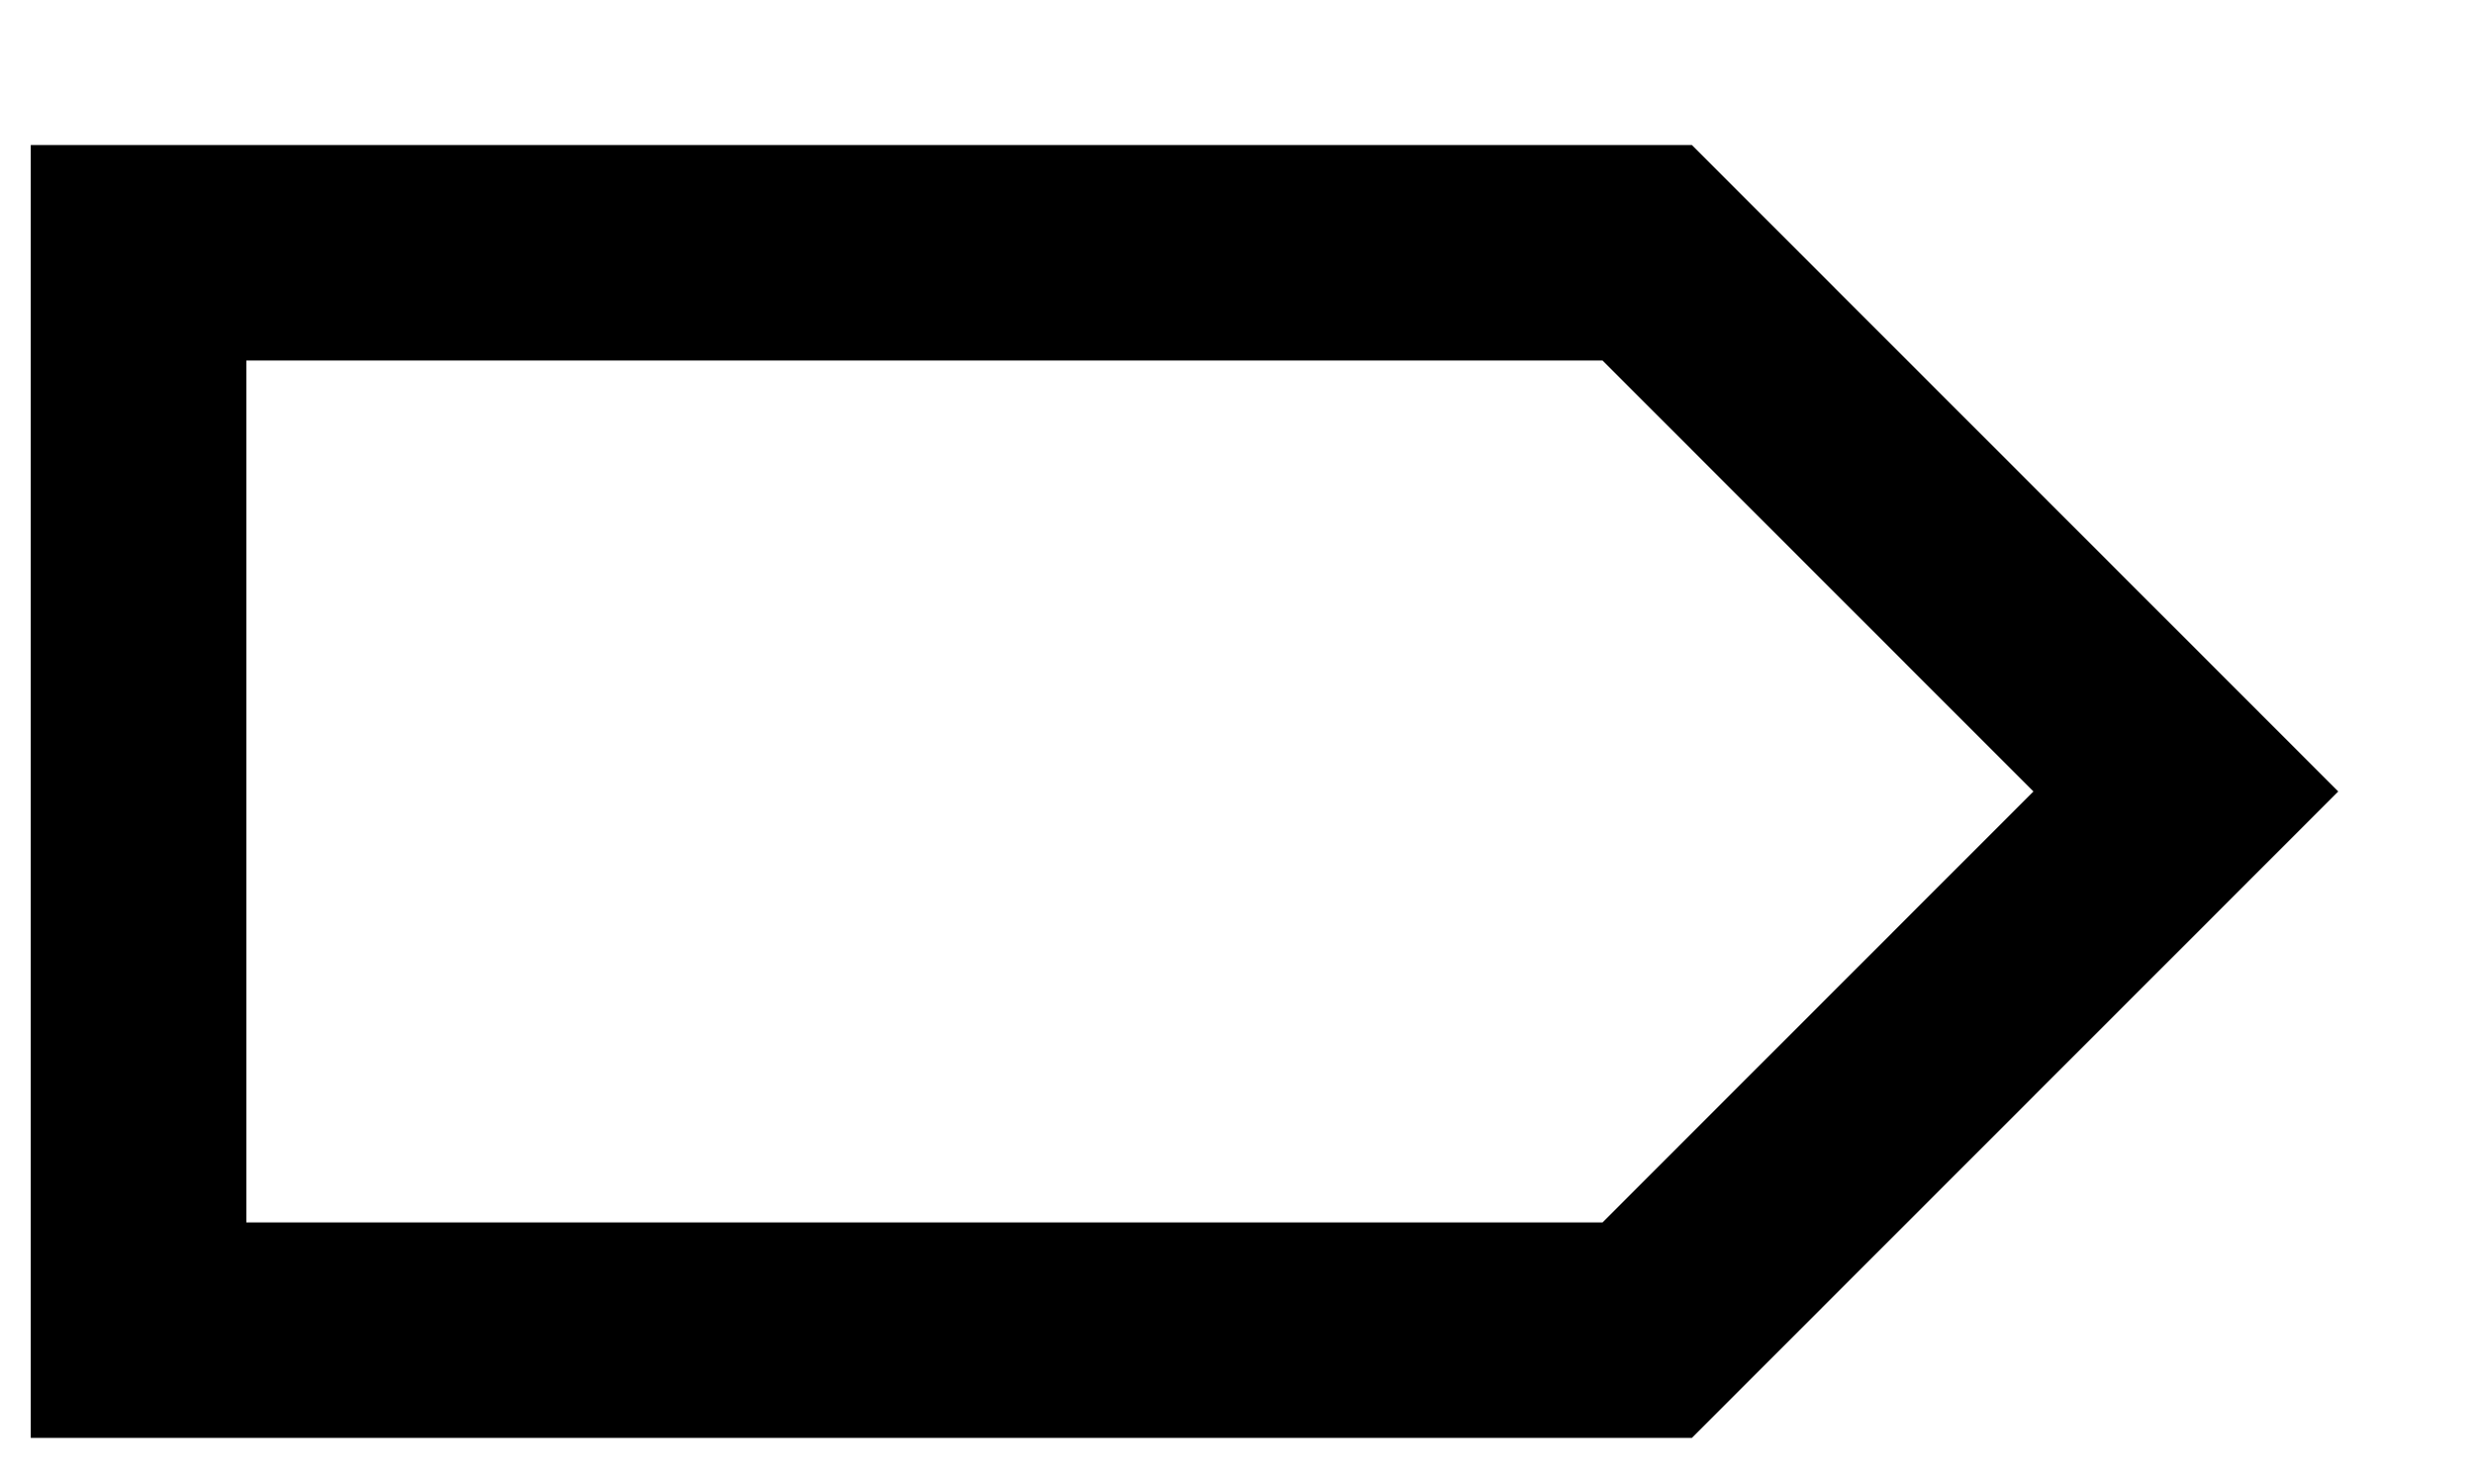 <svg width="15" height="9" viewBox="0 0 15 9" fill="none" xmlns="http://www.w3.org/2000/svg">
<path d="M0.84 8.067V1.533H9.987L13.253 4.8L9.987 8.067H0.84Z" stroke="black" stroke-width="1.307" stroke-linecap="round"/>
</svg>
